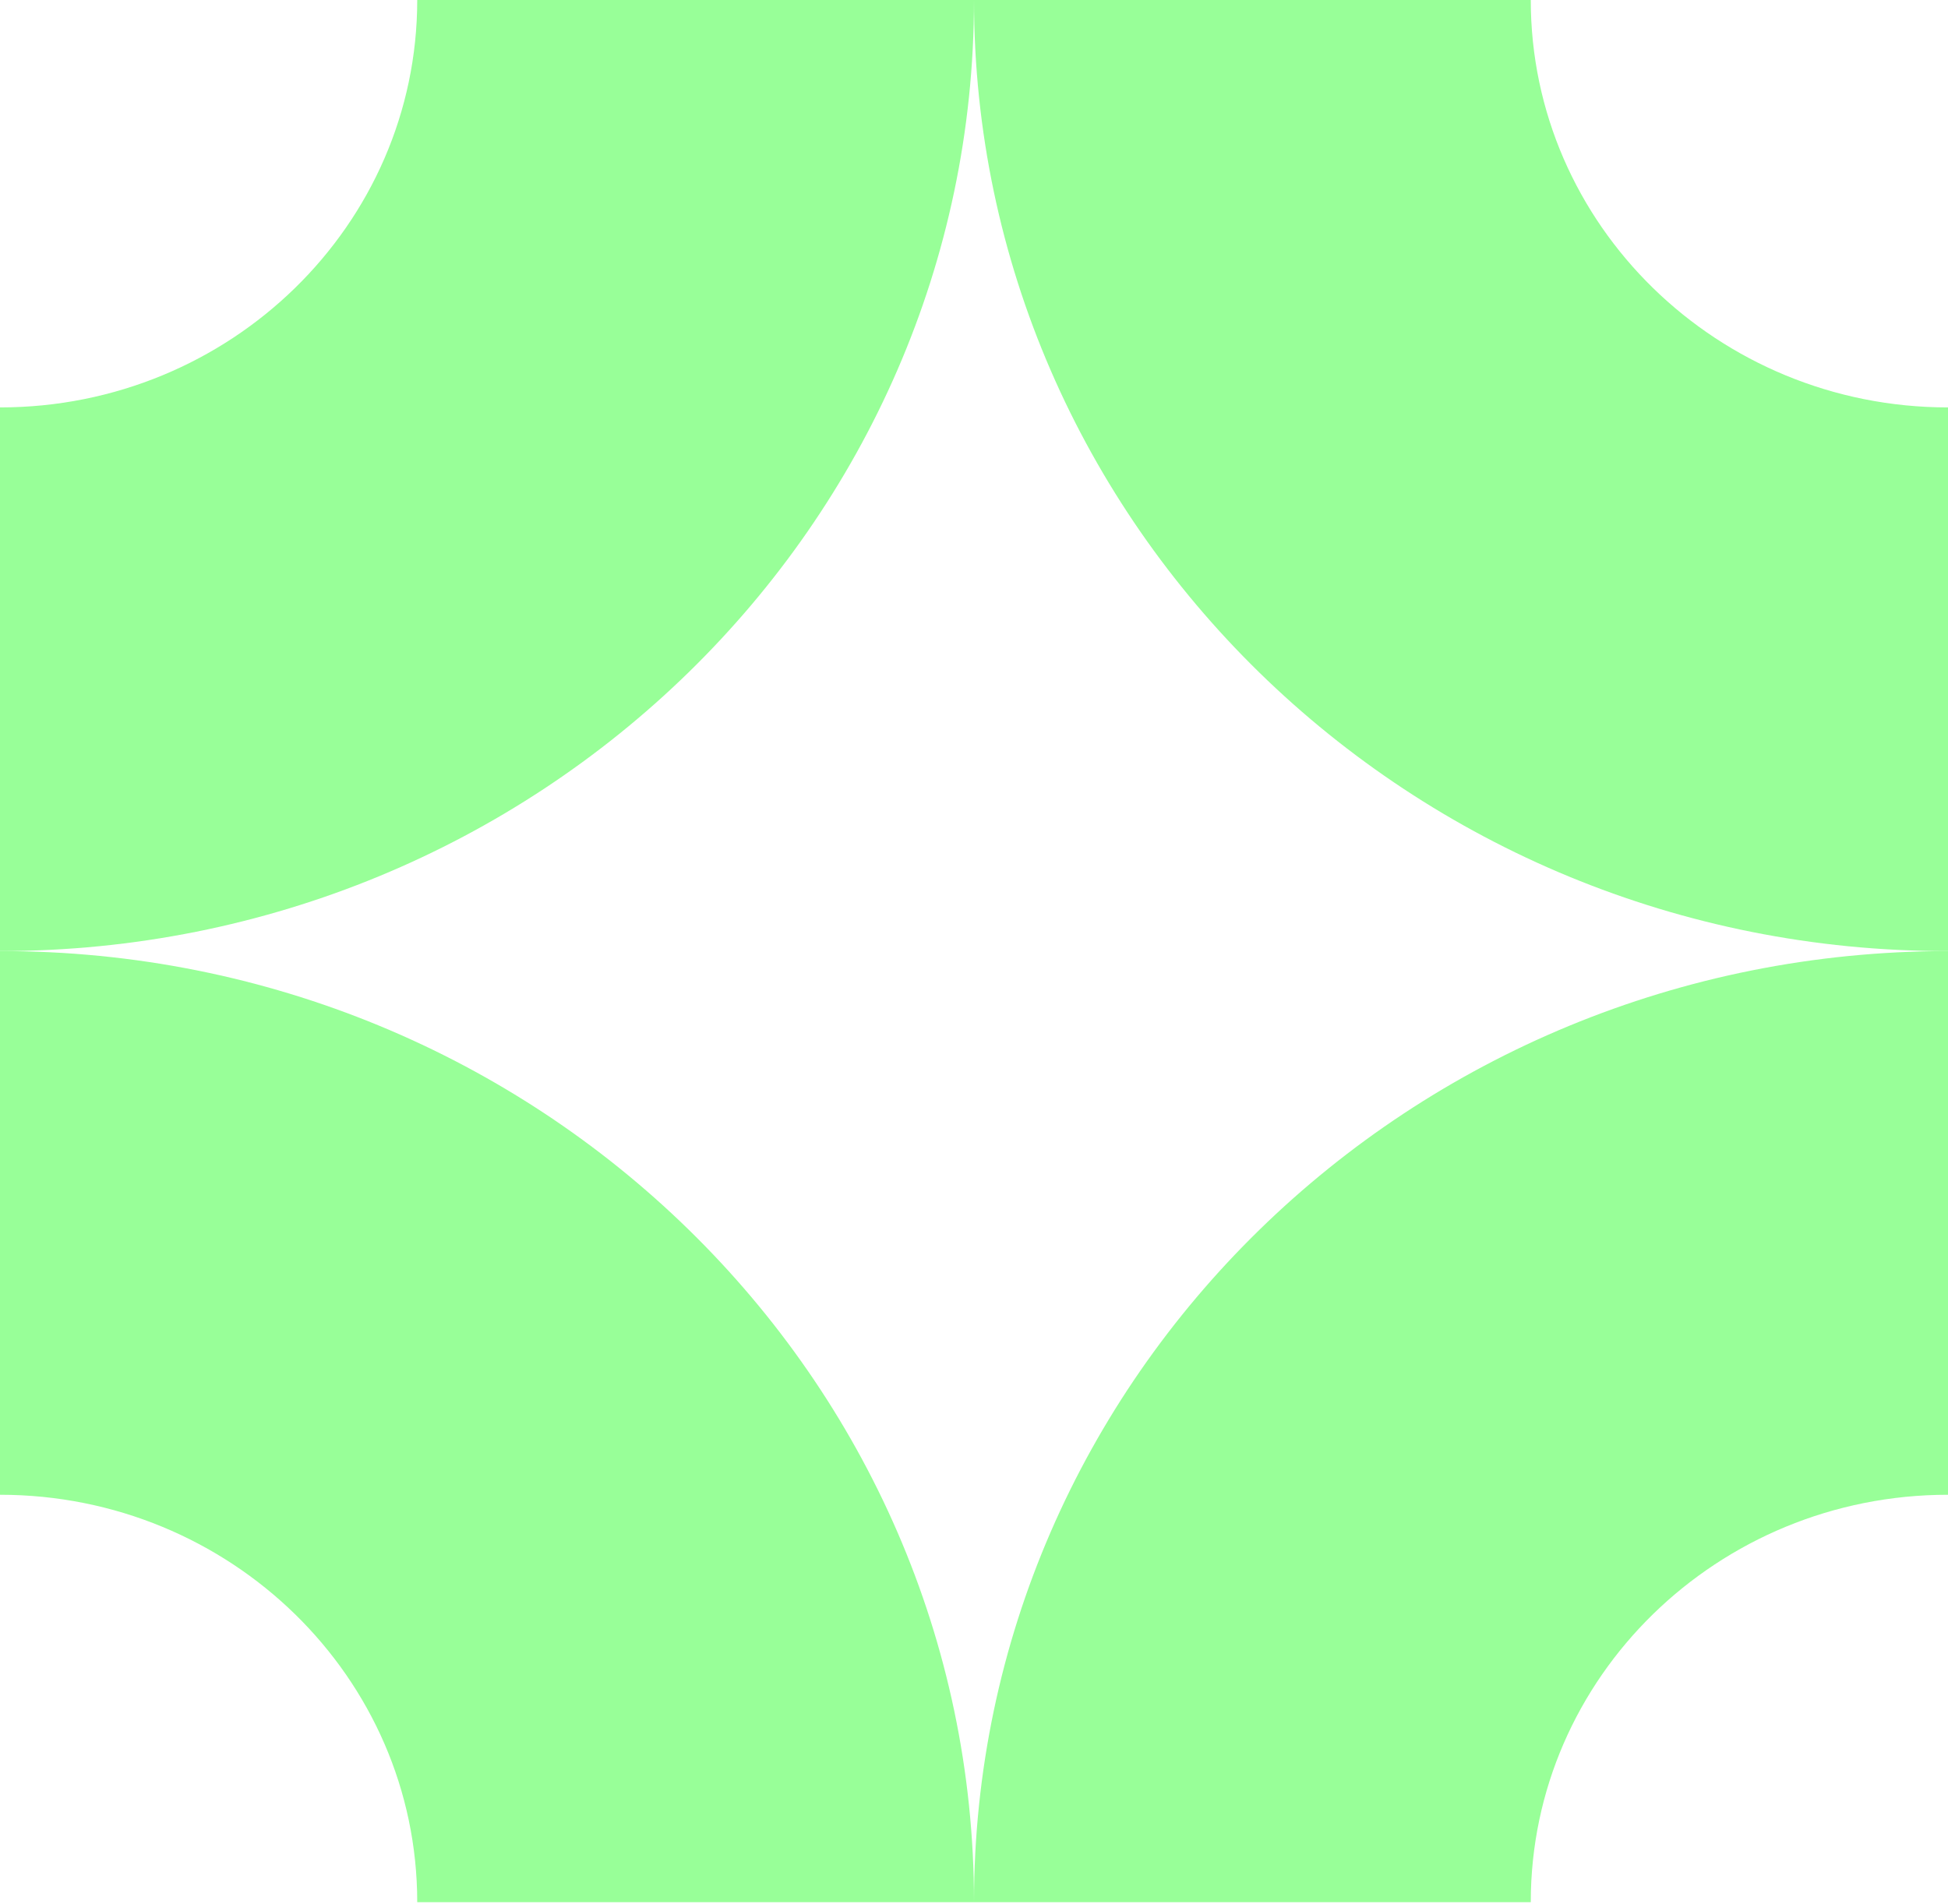 <svg width="628" height="614" viewBox="0 0 628 614" fill="none" xmlns="http://www.w3.org/2000/svg">
<path d="M314 613.346L134.508 613.346C134.508 540.844 74.234 481.976 -1.14847e-05 481.976L-2.68102e-05 306.673C173.287 306.457 314 444.102 314 613.346Z" fill="#98FF98"/>
<path d="M0 306.673L-1.53255e-05 131.369C74.234 131.369 134.508 72.502 134.508 0L314 0C314 169.244 173.287 306.673 0 306.673Z" fill="#98FF98"/>
<path d="M314 2.74508e-05L493.492 1.17591e-05C493.492 72.502 553.766 131.369 628 131.369L628 306.673C454.713 306.889 314 169.243 314 2.74508e-05Z" fill="#98FF98"/>
<path d="M628 306.673L628 481.976C553.766 481.976 493.492 540.844 493.492 613.346L314 613.346C314 444.102 454.713 306.673 628 306.673Z" fill="#98FF98"/>
</svg>
